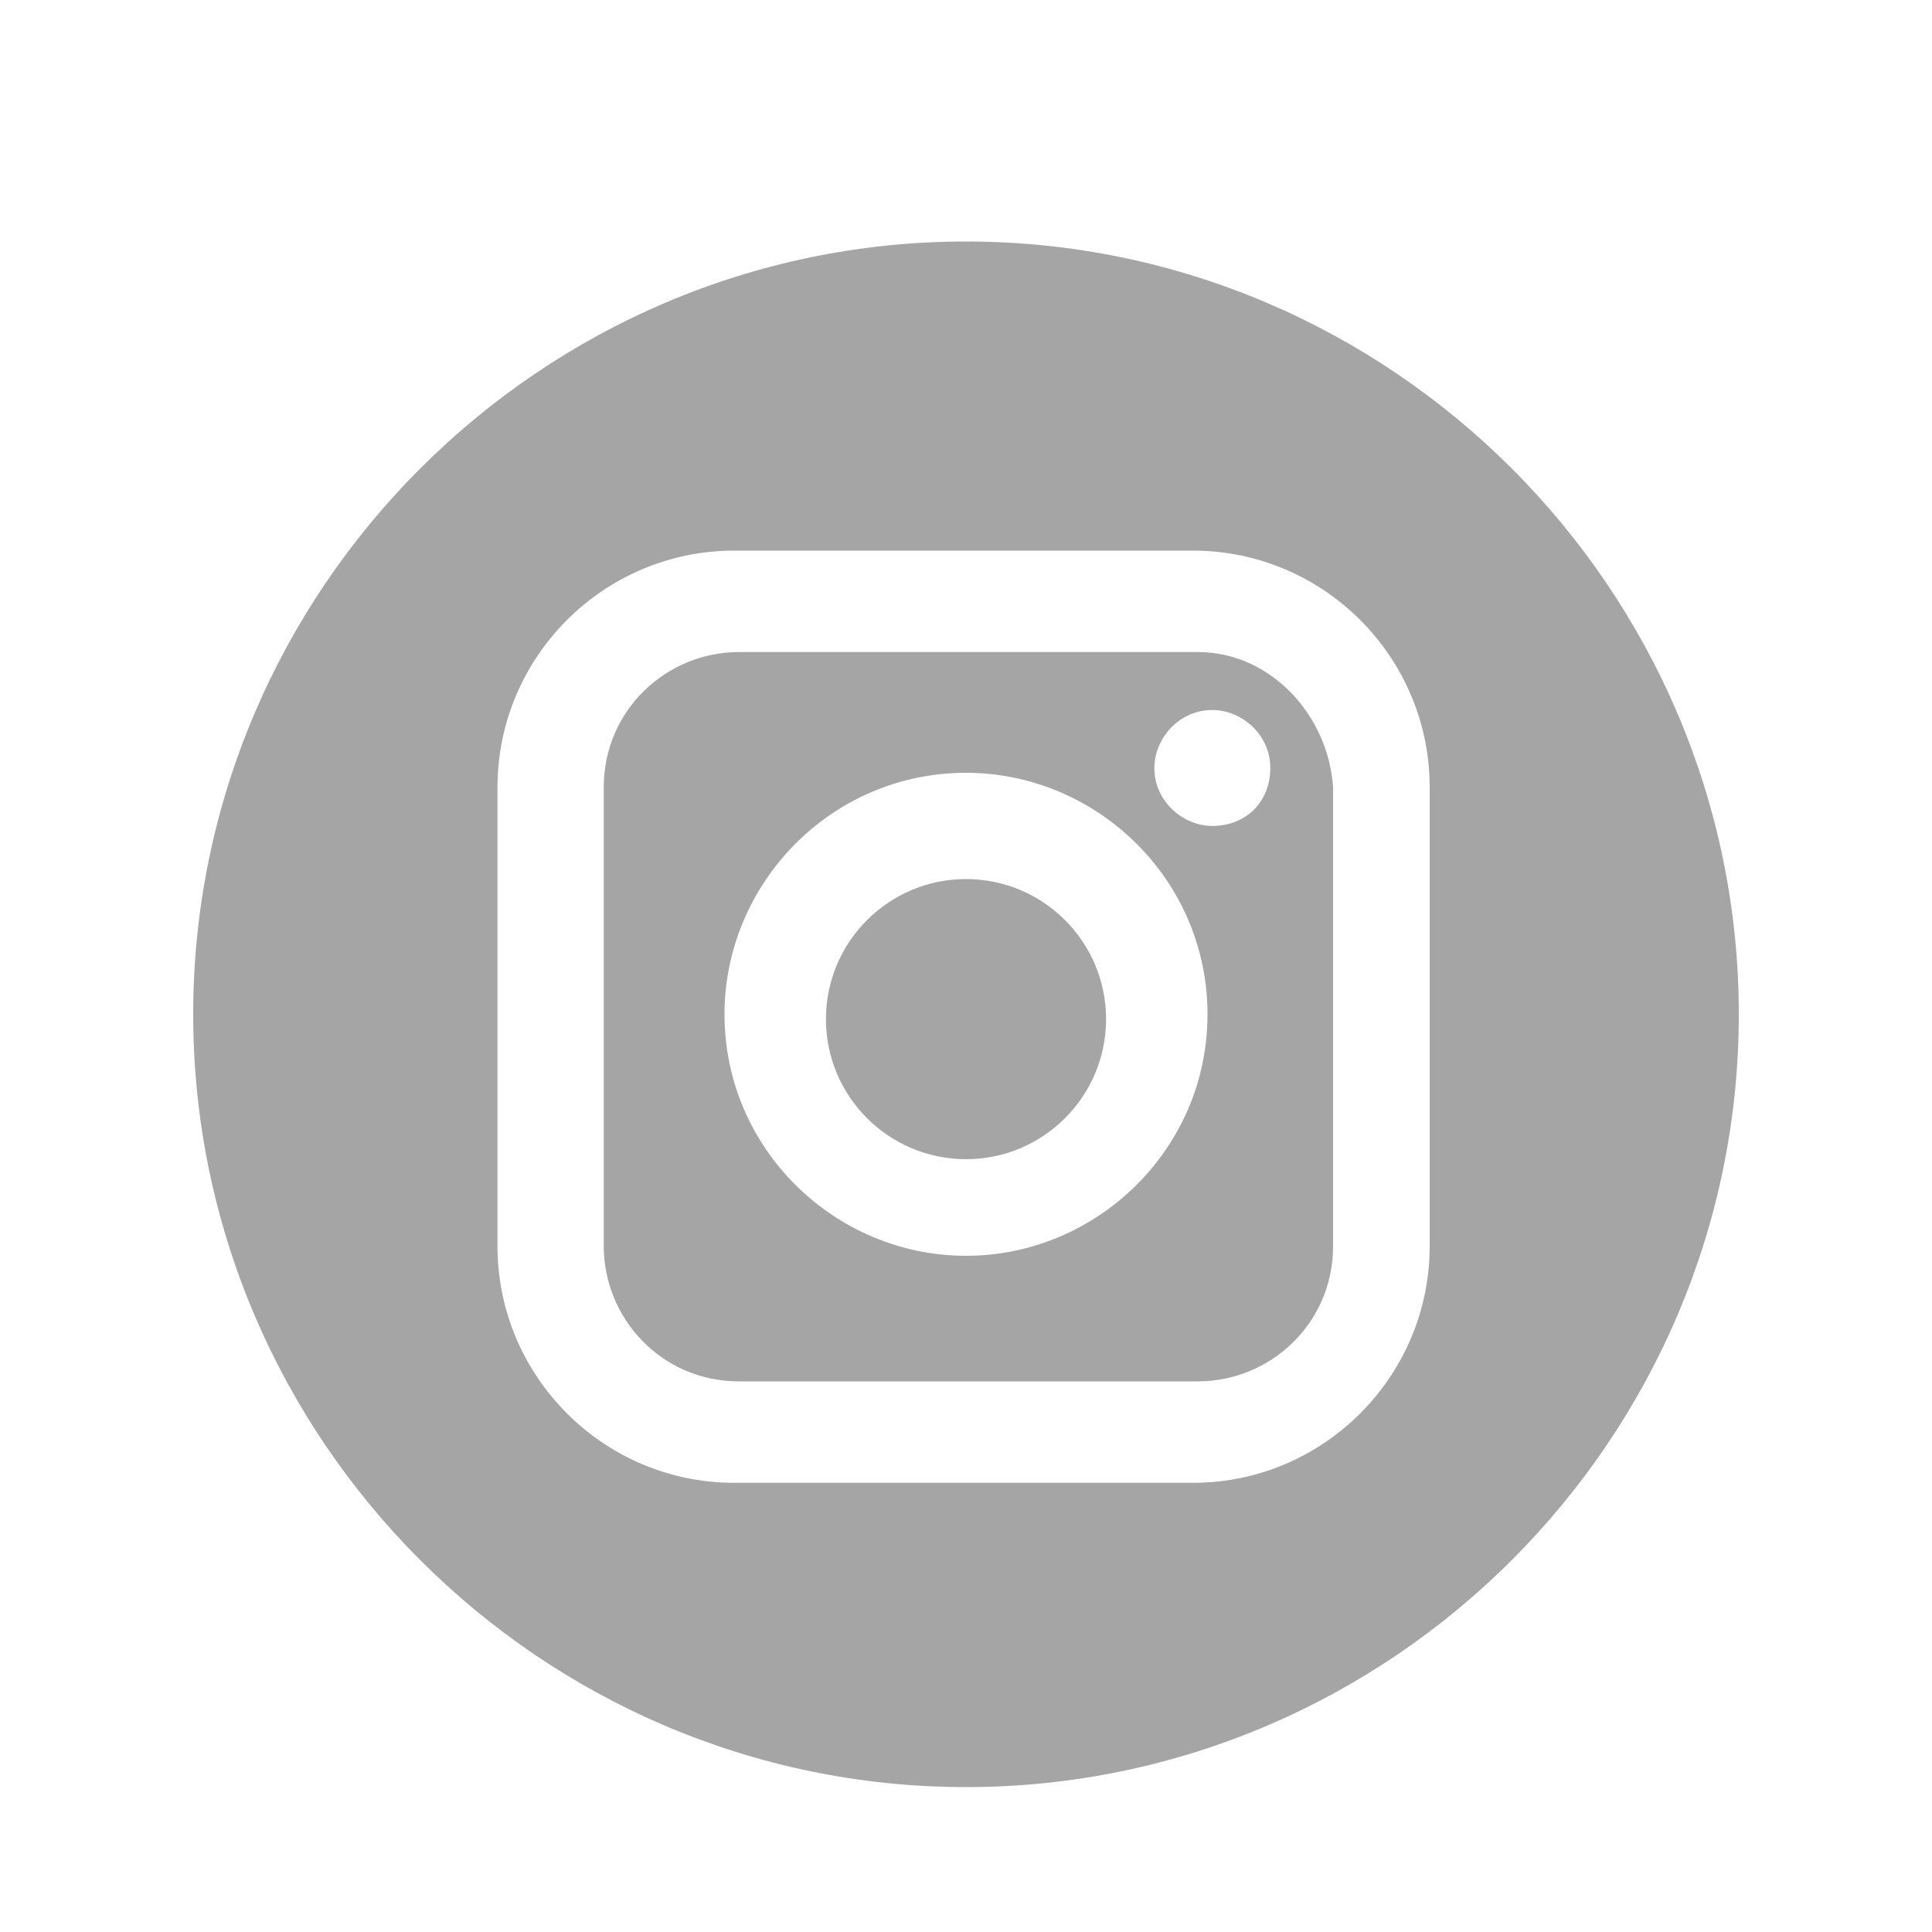 <?xml version="1.0" encoding="utf-8"?>
<!-- Generator: Adobe Illustrator 22.1.0, SVG Export Plug-In . SVG Version: 6.00 Build 0)  -->
<svg version="1.1" id="レイヤー_1" xmlns="http://www.w3.org/2000/svg" xmlns:xlink="http://www.w3.org/1999/xlink" x="0px"
	 y="0px" viewBox="0 0 40 40" style="enable-background:new 0 0 40 40;" xml:space="preserve">
<style type="text/css">
	.st0{fill:#A5A5A5;}
	.st1{fill:#73A9BF;}
	.st2{fill:#506089;}
	.st3{fill:#C16B6B;}
	.st4{fill:#897874;}
	.st5{fill:#707070;}
	.st6{fill:#666666;}
</style>
<g>
	<path class="st0" d="M24.8,13.5h-9.5c-1.5,0-2.8,1.2-2.8,2.8v9.5c0,1.5,1.2,2.8,2.8,2.8h9.5c1.5,0,2.8-1.2,2.8-2.8v-9.5
		C27.5,14.8,26.3,13.5,24.8,13.5z M20,26c-2.7,0-5-2.2-5-5c0-2.7,2.2-5,5-5c2.7,0,5,2.2,5,5C25,23.8,22.7,26,20,26z M25.1,17.1
		c-0.6,0-1.2-0.5-1.2-1.2c0-0.6,0.5-1.2,1.2-1.2c0.6,0,1.2,0.5,1.2,1.2S25.8,17.1,25.1,17.1z"/>
	<path class="st0" d="M20,18.2c-1.6,0-2.9,1.3-2.9,2.9c0,1.6,1.3,2.9,2.9,2.9c1.6,0,2.9-1.3,2.9-2.9C22.9,19.5,21.6,18.2,20,18.2z"
		/>
	<path class="st0" d="M20,5C11.2,5,4,12.2,4,21s7.2,16,16,16s16-7.2,16-16S28.8,5,20,5z M29.6,25.8c0,2.7-2.2,4.9-4.9,4.9h-9.5
		c-2.7,0-4.9-2.2-4.9-4.9v-9.5c0-2.7,2.2-4.9,4.9-4.9h9.5c2.7,0,4.9,2.2,4.9,4.9V25.8z"/>
</g>
</svg>
